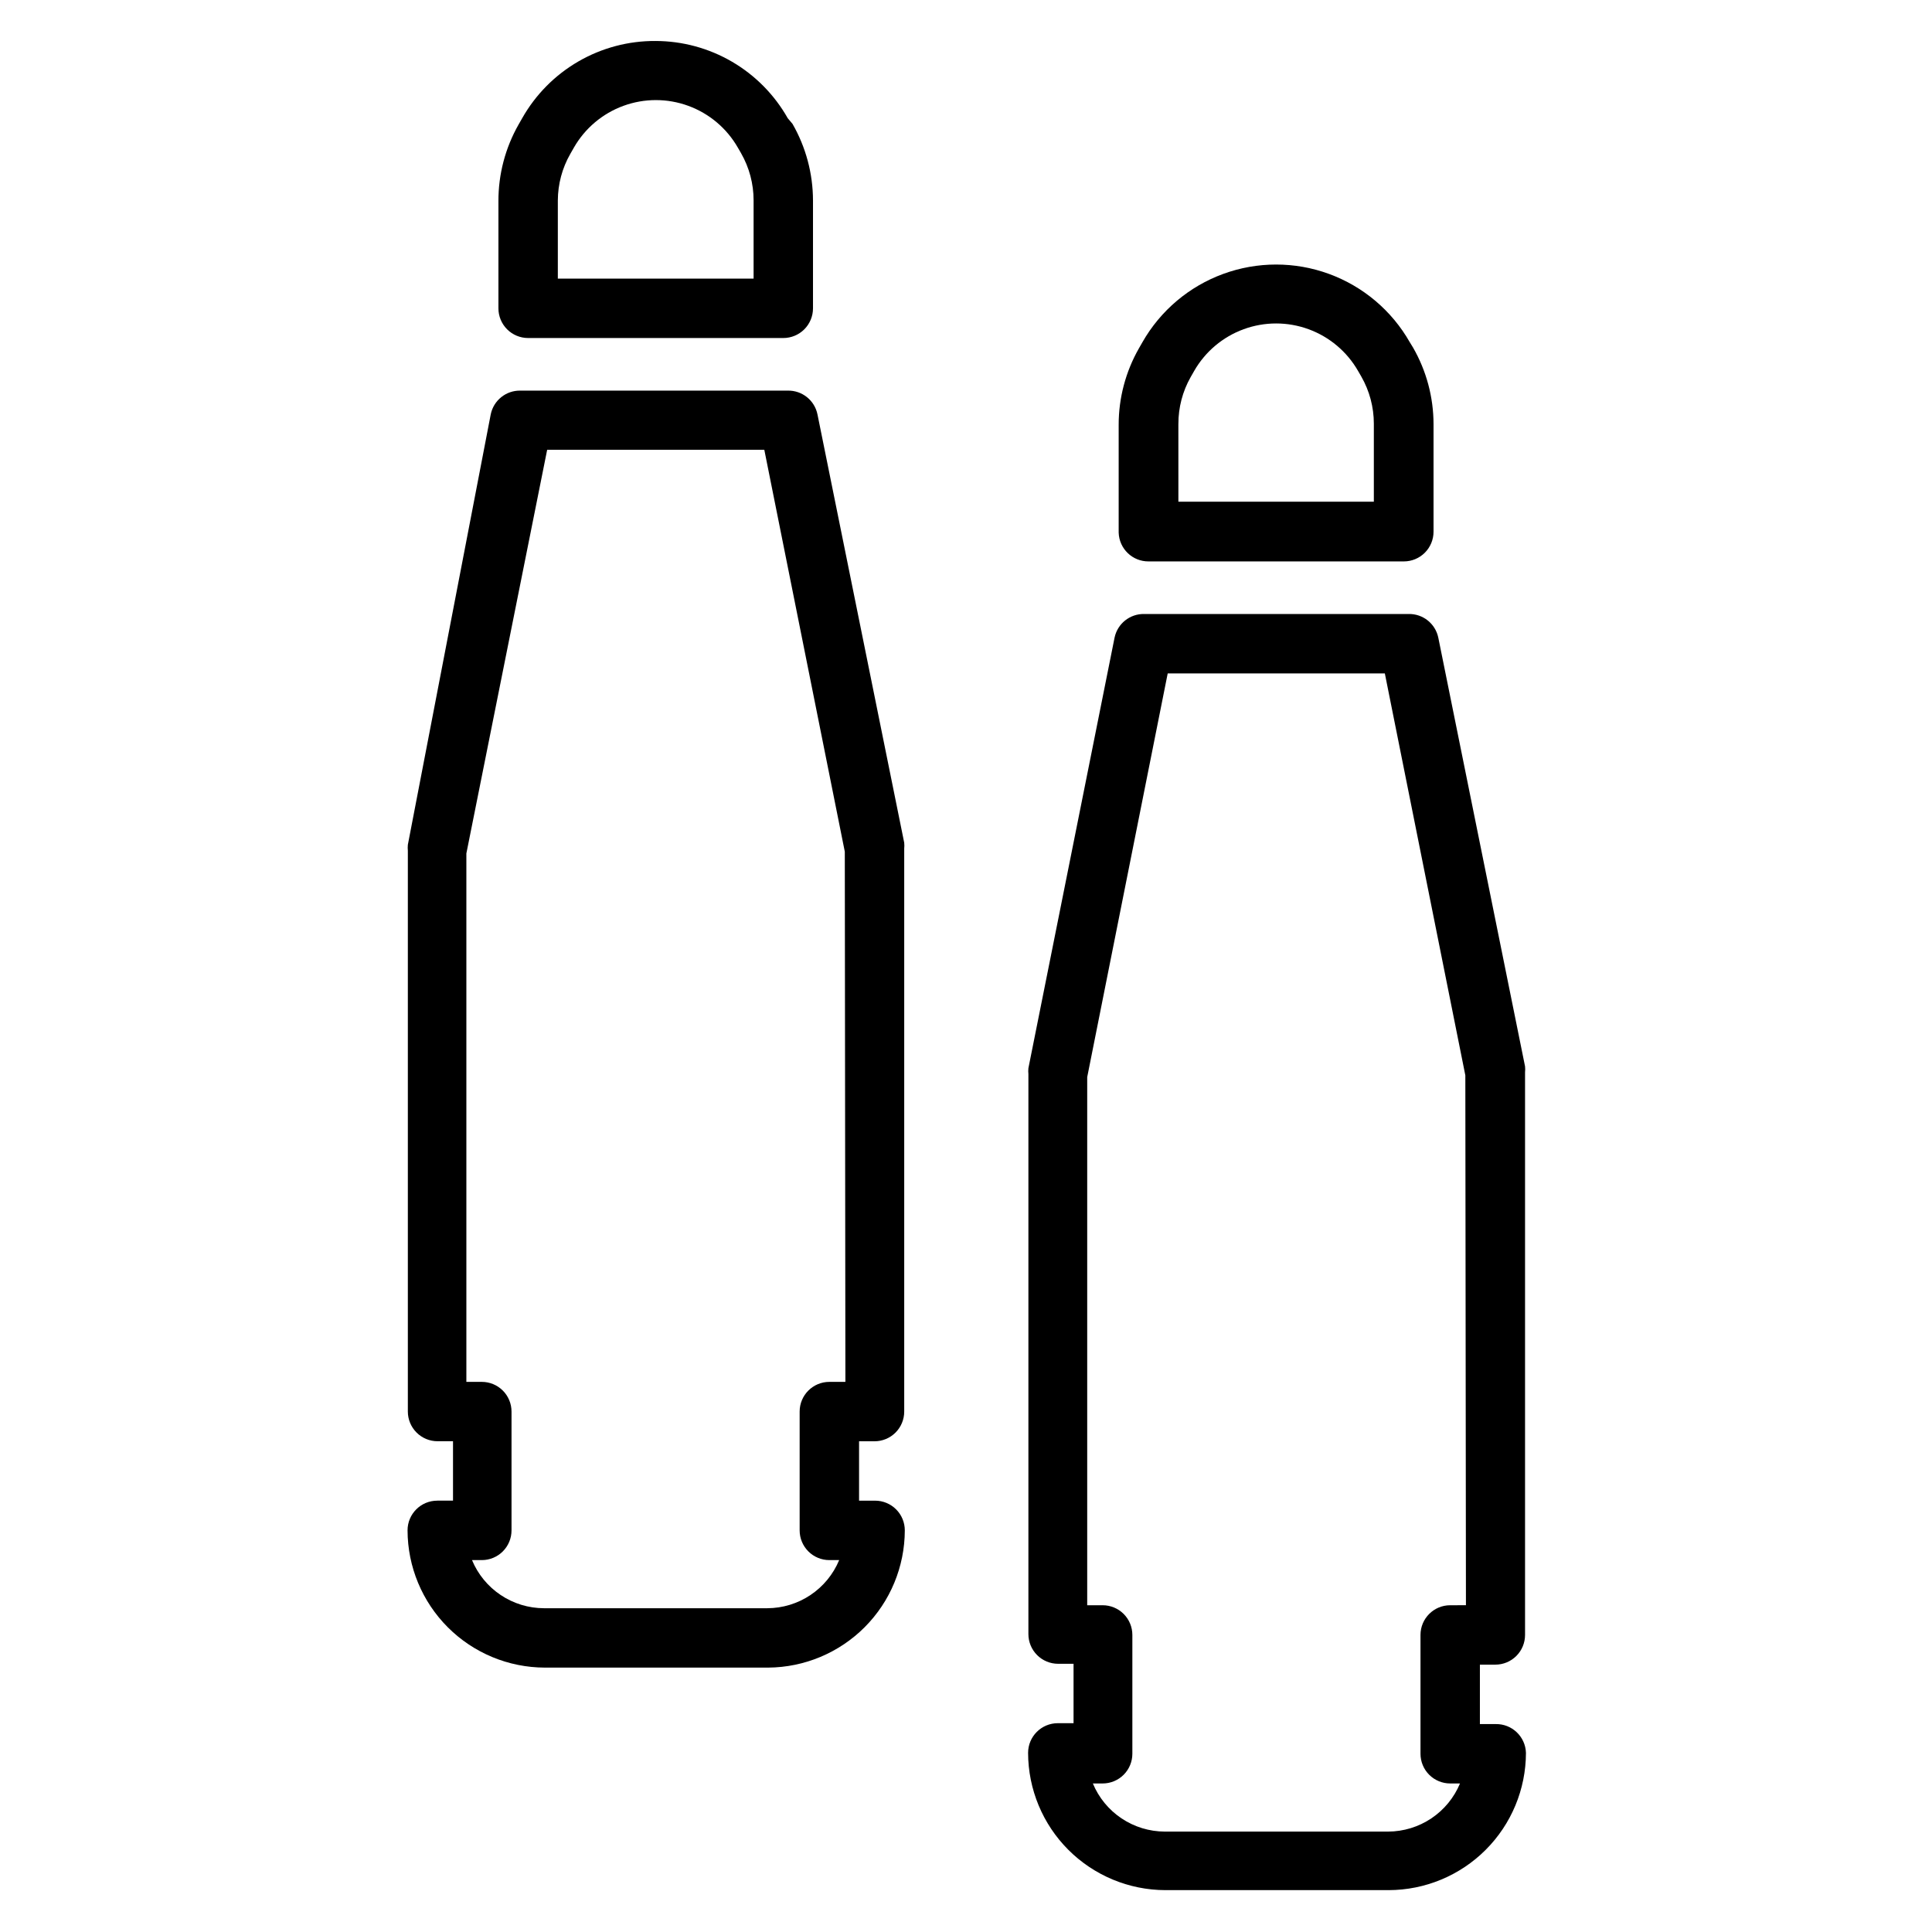 <?xml version="1.0" encoding="UTF-8"?>
<!-- Uploaded to: ICON Repo, www.iconrepo.com, Generator: ICON Repo Mixer Tools -->
<svg fill="#000000" width="800px" height="800px" version="1.1" viewBox="144 144 512 512" xmlns="http://www.w3.org/2000/svg">
 <g>
  <path d="m448.41 292.78h67.621c2.09 0 4.09-0.828 5.566-2.305 1.477-1.477 2.305-3.481 2.305-5.566v-28.496c-0.008-7.129-1.879-14.133-5.43-20.312l-0.867-1.414c-4.773-8.375-12.355-14.785-21.406-18.098s-18.98-3.312-28.031 0-16.637 9.723-21.41 18.098l-0.945 1.652c-3.508 6.164-5.356 13.137-5.352 20.23v28.574c0.129 4.285 3.664 7.684 7.949 7.637zm7.871-36.449 0.004 0.004c-0.008-4.332 1.102-8.59 3.227-12.359l0.945-1.652v-0.004c2.934-5.125 7.586-9.051 13.133-11.078 5.551-2.027 11.637-2.027 17.184 0 5.551 2.027 10.203 5.953 13.137 11.078l0.867 1.496h-0.004c2.164 3.789 3.305 8.078 3.309 12.438v20.703h-51.797z"/>
  <path d="m540.36 600.89h-4.172v-15.742h4.094c2.09 0 4.09-0.828 5.566-2.305s2.305-3.481 2.305-5.566v-149.1c0.055-0.523 0.055-1.051 0-1.574l-22.984-113.59c-0.762-3.723-4.07-6.375-7.871-6.297h-70.062c-3.801-0.078-7.113 2.574-7.871 6.297l-22.828 114.07c-0.055 0.523-0.055 1.051 0 1.574v148.39c0 2.09 0.828 4.09 2.305 5.566 1.477 1.477 3.477 2.309 5.566 2.309h4.094v15.742h-4.172c-4.348 0-7.875 3.523-7.875 7.871 0.023 9.641 3.859 18.879 10.676 25.695s16.055 10.652 25.695 10.676h59.199-0.004c9.641-0.023 18.879-3.859 25.695-10.676 6.816-6.816 10.656-16.055 10.676-25.695-0.129-4.316-3.711-7.723-8.031-7.637zm-7.871-31.488-4.172 0.004c-4.348 0-7.871 3.523-7.871 7.871v31.488c0 2.086 0.828 4.09 2.305 5.566 1.477 1.477 3.481 2.305 5.566 2.305h2.598c-1.566 3.766-4.211 6.984-7.598 9.254-3.391 2.269-7.375 3.484-11.453 3.5h-59.195c-4.082-0.016-8.062-1.23-11.453-3.5-3.391-2.269-6.031-5.488-7.598-9.254h2.598c2.086 0 4.09-0.828 5.566-2.305 1.477-1.477 2.305-3.481 2.305-5.566v-31.488c0-2.09-0.828-4.09-2.305-5.566-1.477-1.477-3.481-2.305-5.566-2.305h-4.094v-139.96l21.332-106.98h57.543l21.332 106.51z"/>
  <path d="m283.96 233.58h67.621c2.086 0 4.09-0.828 5.566-2.305 1.477-1.477 2.305-3.477 2.305-5.566v-28.574c-0.012-7.129-1.883-14.129-5.43-20.309l-1.262-1.496c-3.508-6.207-8.598-11.367-14.75-14.965-6.156-3.594-13.152-5.492-20.281-5.504-7.18-0.047-14.242 1.828-20.457 5.426-6.211 3.598-11.352 8.793-14.887 15.043l-0.945 1.652c-3.523 6.188-5.367 13.188-5.352 20.309v28.418c0 2.09 0.828 4.09 2.305 5.566 1.477 1.477 3.481 2.305 5.566 2.305zm7.871-36.449v0.004c0.016-4.336 1.152-8.594 3.309-12.359l0.945-1.652h-0.004c2.938-5.129 7.59-9.051 13.137-11.078s11.637-2.027 17.184 0 10.199 5.949 13.137 11.078l0.867 1.496h-0.004c2.164 3.789 3.305 8.074 3.309 12.438v20.781h-51.879z"/>
  <path d="m375.91 541.7h-4.25v-15.746h4.094c2.086 0 4.09-0.828 5.566-2.305 1.477-1.477 2.305-3.477 2.305-5.566v-149.18c0.051-0.523 0.051-1.051 0-1.574l-22.988-113.51c-0.758-3.727-4.07-6.375-7.871-6.301h-70.848c-3.801-0.074-7.113 2.574-7.871 6.301l-21.965 114.06c-0.051 0.523-0.051 1.051 0 1.574v148.62c0 2.09 0.832 4.09 2.309 5.566 1.473 1.477 3.477 2.305 5.566 2.305h4.094v15.742h-4.172l-0.004 0.004c-4.348 0-7.871 3.523-7.871 7.871 0.02 9.641 3.859 18.879 10.676 25.695 6.816 6.816 16.055 10.652 25.695 10.676h59.199-0.004c9.613-0.062 18.809-3.922 25.594-10.73 6.781-6.812 10.598-16.027 10.617-25.641 0-2.086-0.828-4.09-2.305-5.566-1.477-1.477-3.481-2.305-5.566-2.305zm-7.871-31.488h-4.25c-4.348 0-7.875 3.523-7.875 7.871v31.488c0 2.09 0.832 4.09 2.309 5.566 1.473 1.477 3.477 2.305 5.566 2.305h2.598c-1.566 3.766-4.211 6.988-7.602 9.254-3.387 2.269-7.371 3.488-11.449 3.5h-59.199c-4.078-0.012-8.062-1.23-11.449-3.5-3.391-2.266-6.035-5.488-7.602-9.254h2.598c2.09 0 4.09-0.828 5.566-2.305 1.477-1.477 2.305-3.477 2.305-5.566v-31.488c0-2.086-0.828-4.09-2.305-5.566-1.477-1.477-3.477-2.305-5.566-2.305h-4.094v-140.04l21.414-106.98h57.543l21.332 106.51z"/>
 </g>
</svg>